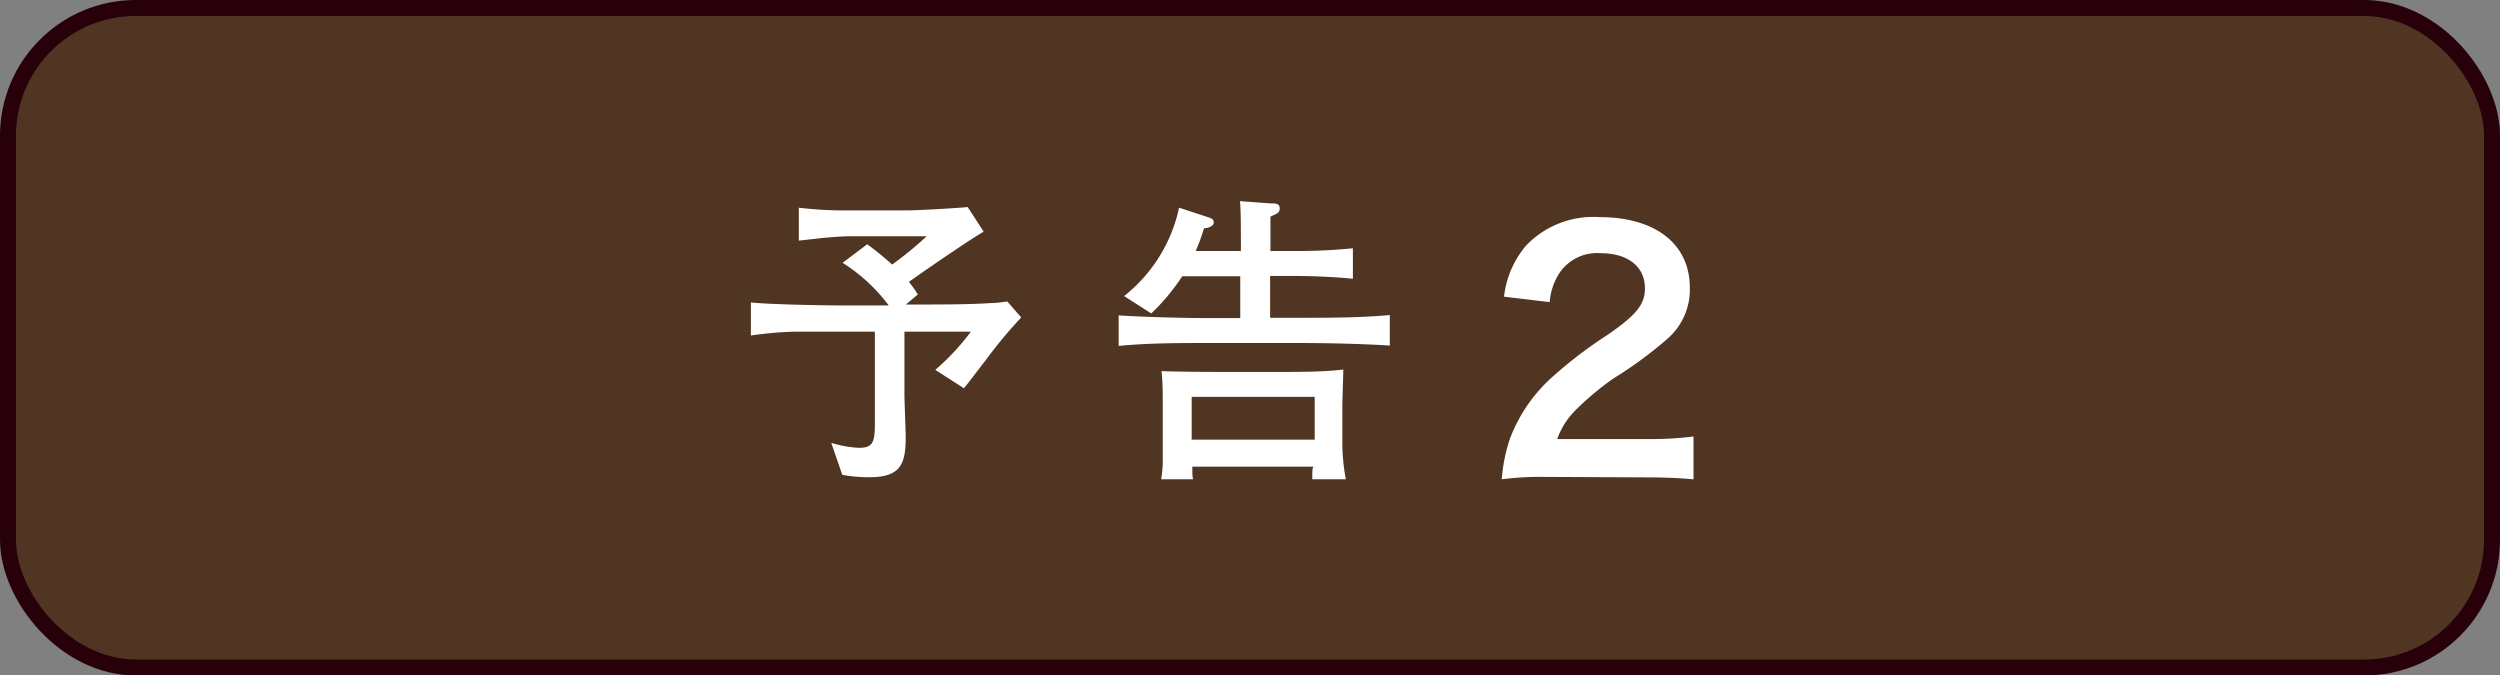 <svg xmlns="http://www.w3.org/2000/svg" viewBox="0 0 156.48 42.28"><rect x="0" y="0" width="156.48" height="42.28" fill="#808080" stroke="none"/><defs><style>.cls-1{fill:#503523;stroke:#28000a;stroke-miterlimit:10;}.cls-2{fill:#fff;}</style></defs><g id="レイヤー_2" data-name="レイヤー 2"><g id="ol"><rect class="cls-1" x="0.5" y="0.5" width="155.48" height="41.28" rx="8"/><path class="cls-2" d="M61.68,22.57c-.22.27-1.14,1.5-1.35,1.73l-1.79-1.15a14.56,14.56,0,0,0,2.23-2.39H56.61v3.93c0,.42.08,2.29.08,2.66,0,1.69-.31,2.52-2.27,2.52a8.88,8.88,0,0,1-1.7-.15l-.69-2a7,7,0,0,0,1.73.31c.85,0,1-.31,1-1.5V20.76h-5A22.83,22.83,0,0,0,47,21V18.93c1,.12,4.55.19,5.74.19h2.89a10.81,10.81,0,0,0-2.89-2.67l1.54-1.16a18,18,0,0,1,1.56,1.27A22.73,22.73,0,0,0,58,14.79H53c-.29,0-1.56.1-1.81.14L50,15.06V13a23.06,23.06,0,0,0,2.92.17l1.35,0h2.47c.79,0,3.54-.17,3.83-.21l1,1.54c-.67.38-2.79,1.81-4.68,3.14a8,8,0,0,1,.56.79l-.75.63h1c1,0,3.1,0,4.28-.09.44,0,.75-.06,1.07-.1l.87,1A28.92,28.92,0,0,0,61.68,22.57Z"/><path class="cls-2" d="M81.33,21.47h-5.7c-1.87,0-3.74,0-5.61.18V19.74c1.93.13,4.74.17,5.61.17h2V17.29H74a13.22,13.22,0,0,1-1.94,2.33l-1.7-1.09A9.59,9.59,0,0,0,73.8,13l1.71.56c.33.11.46.15.46.38s-.42.35-.61.35a11.87,11.87,0,0,1-.52,1.42h2.83c0-1.25,0-2.69-.06-3.12l1.89.14c.33,0,.6,0,.6.31s-.22.34-.58.52c0,.5,0,1.6,0,2.15h1.33a35.06,35.06,0,0,0,3.83-.17v1.91c-1.66-.18-3.7-.18-3.83-.18H79.5v2.62h1.83c1.89,0,3.77,0,5.66-.17v1.91C84.54,21.47,81.54,21.47,81.33,21.47ZM82.14,30c0-.59,0-.67.07-.79H74.63c0,.45,0,.62.05.79h-2A8.28,8.28,0,0,0,72.78,29c0-.46,0-1.4,0-1.65V25.5c0-.68,0-1.64-.08-2.27,1.42.05,3.18.05,4.18.05h3.14c1.25,0,2.87,0,4.06-.15,0,.35-.06,1.89-.06,2.25v2.53A12.76,12.76,0,0,0,84.24,30Zm.15-5.16h-7.7v2.68h7.7Z"/><path class="cls-2" d="M96.57,29.85A18.43,18.43,0,0,0,94,30a10.21,10.21,0,0,1,.52-2.57,9.87,9.87,0,0,1,2.74-3.92A27.09,27.09,0,0,1,100.56,21c1.84-1.26,2.4-1.93,2.4-2.95,0-1.36-1.06-2.2-2.76-2.2a2.83,2.83,0,0,0-2.55,1.18A3.8,3.8,0,0,0,97,18.91l-2.86-.34a6,6,0,0,1,1.38-3.2,5.82,5.82,0,0,1,4.59-1.78c3.5,0,5.66,1.68,5.66,4.42a4.07,4.07,0,0,1-1.42,3.21A25,25,0,0,1,101,23.68a17.65,17.65,0,0,0-2.39,2,4.82,4.82,0,0,0-1.14,1.8h5.61a21,21,0,0,0,2.92-.16V30c-.94-.08-1.74-.12-3-.12Z"/></g></g></svg>